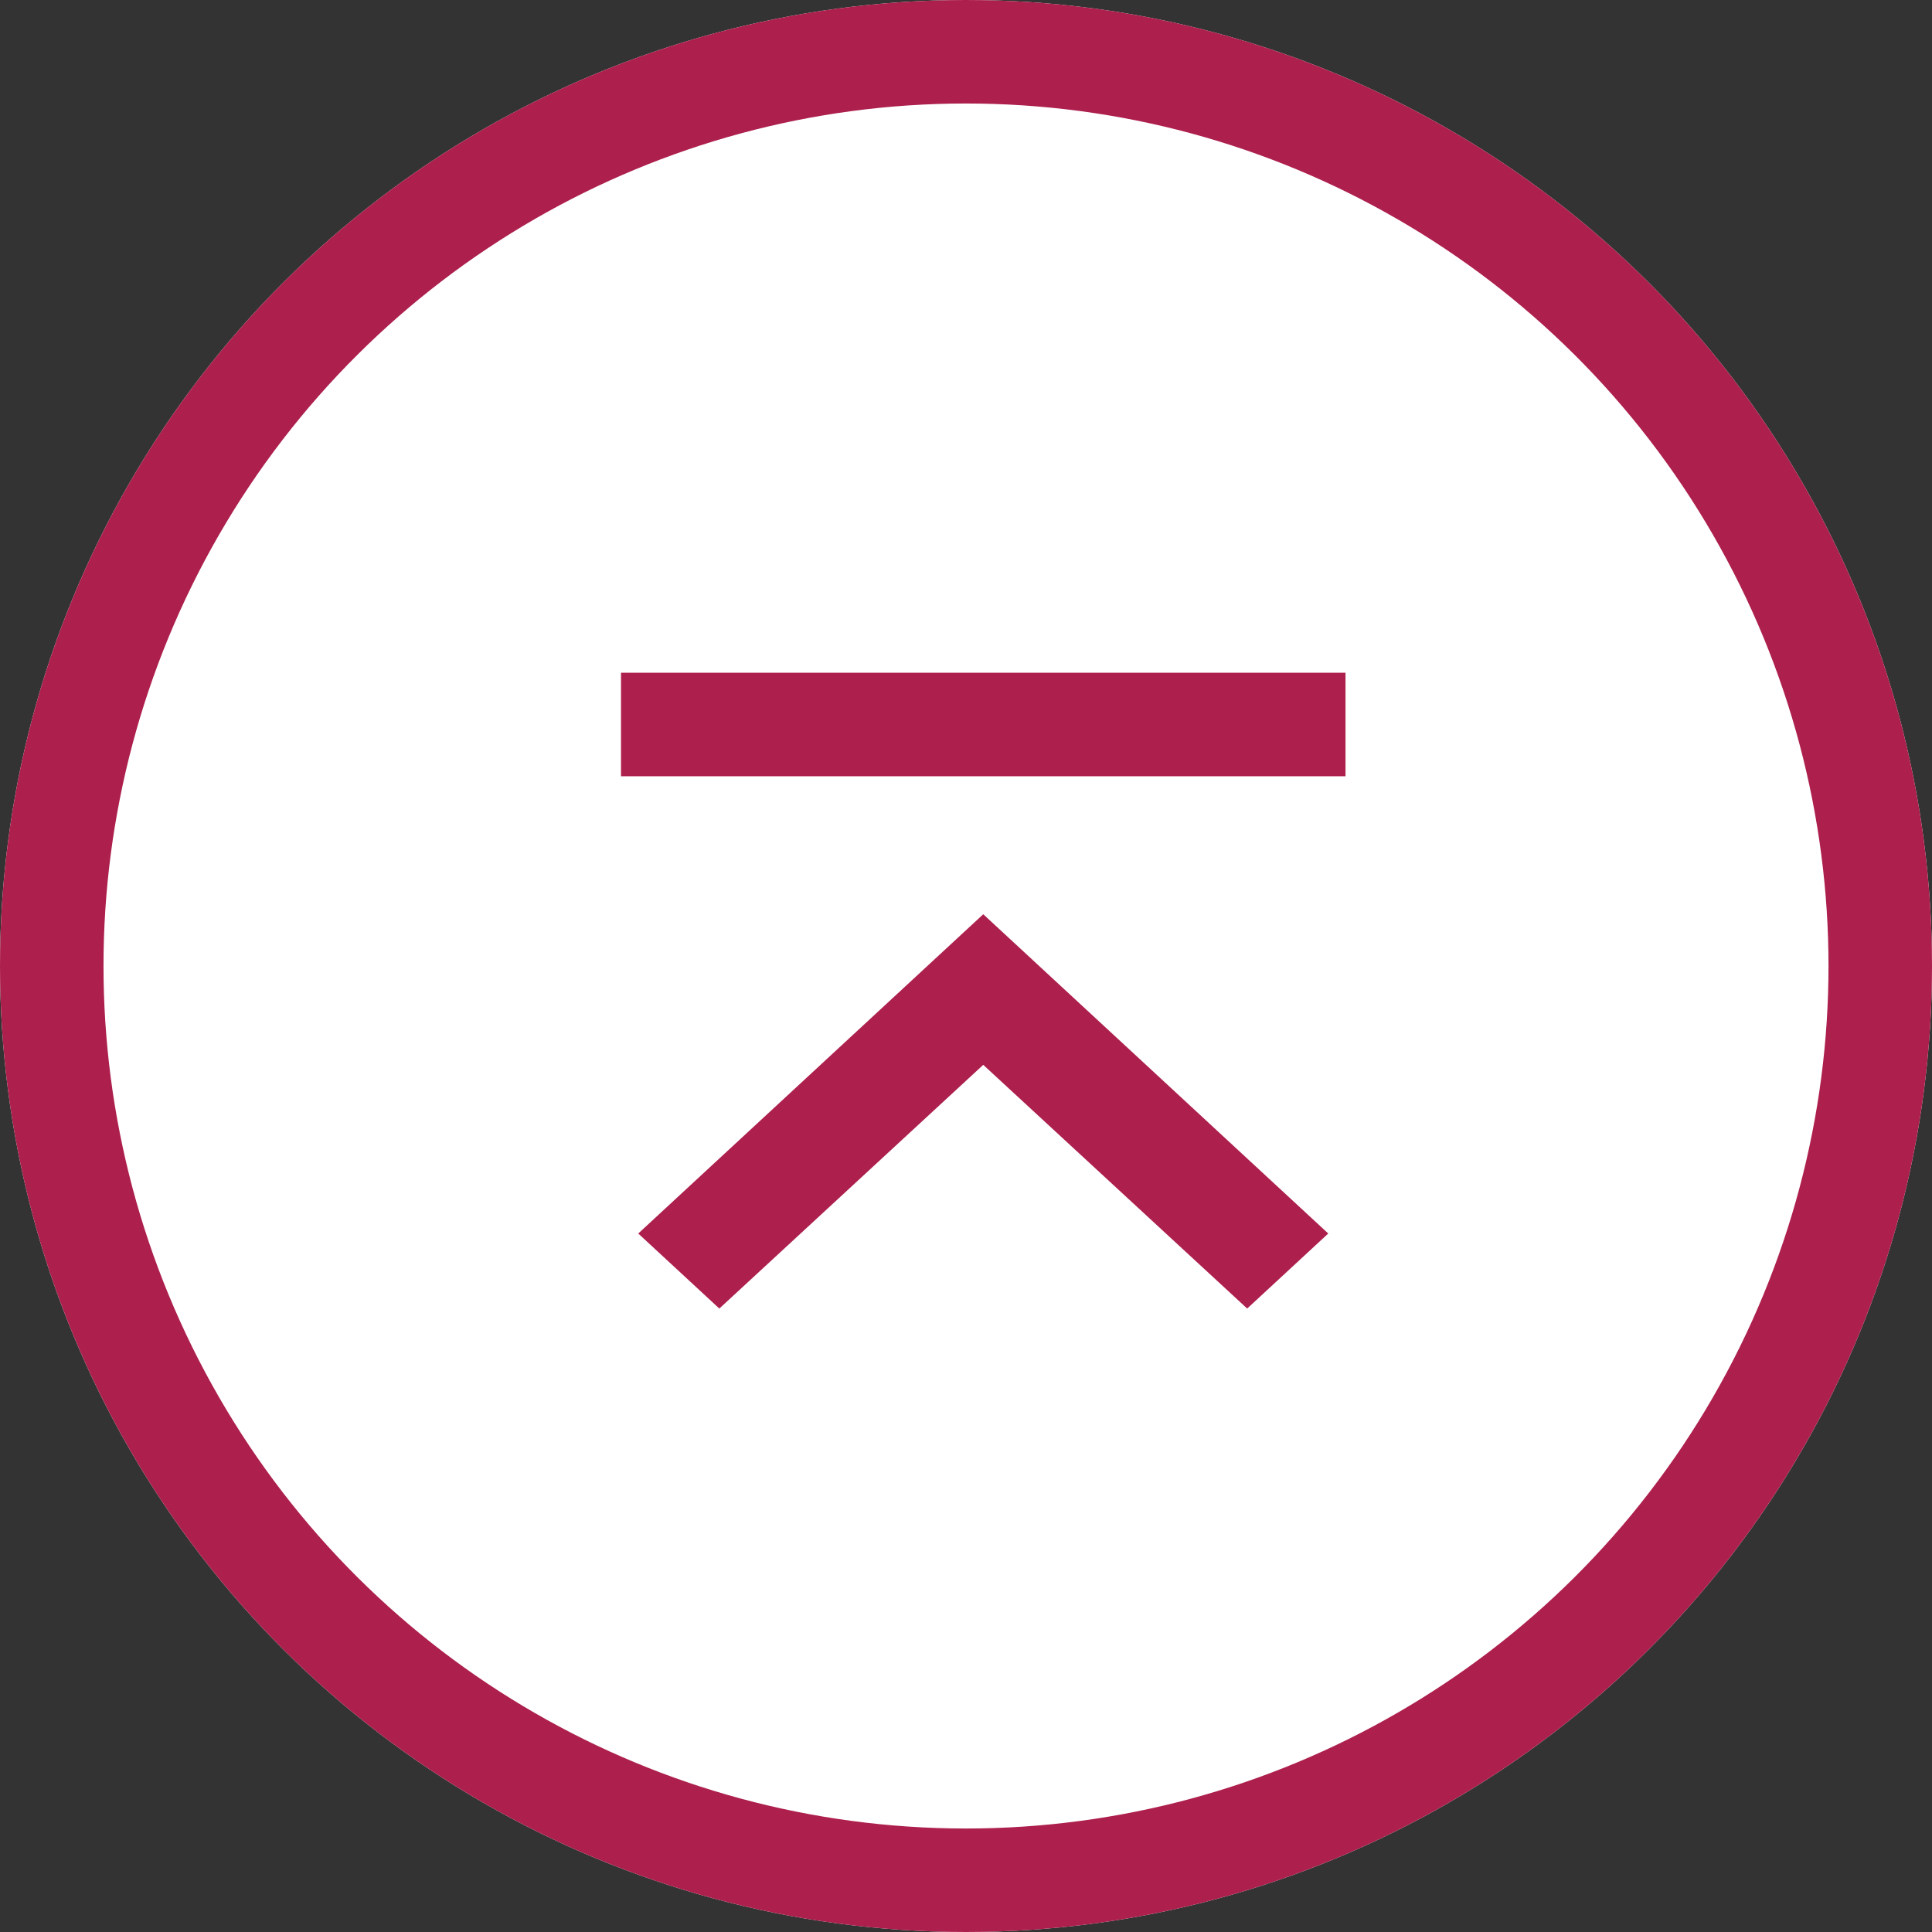 <svg xmlns="http://www.w3.org/2000/svg" width="56" height="56" viewBox="0 0 56 56">
  <rect x="0" y="0" width="56" height="56" fill="#333333" stroke="none"/>
  <g id="グループ_55658" data-name="グループ 55658" transform="translate(-1834 -833)">
    <g id="グループ_2212" data-name="グループ 2212" transform="translate(1830 892.997) rotate(-90)">
      <g id="楕円形_29" data-name="楕円形 29" transform="translate(3.997 4)" fill="#fff" stroke="#ad1f4d" stroke-width="3">
        <circle cx="28" cy="28" r="28" stroke="none"/>
        <circle cx="28" cy="28" r="26.5" fill="none"/>
      </g>
    </g>
    <g id="グループ_55655" data-name="グループ 55655" transform="translate(0.5 -1.5)">
      <path id="Icon_material-keyboard-arrow-up" data-name="Icon material-keyboard-arrow-up" d="M2.35,11.429,10,4.365l7.65,7.064L20,9.254,10,0,0,9.254Z" transform="translate(1852 861)" fill="#ad1f4d"/>
      <line id="線_571" data-name="線 571" x2="21" transform="translate(1851.5 855.5)" fill="none" stroke="#ad1f4d" stroke-width="3"/>
    </g>
  </g>
</svg>
